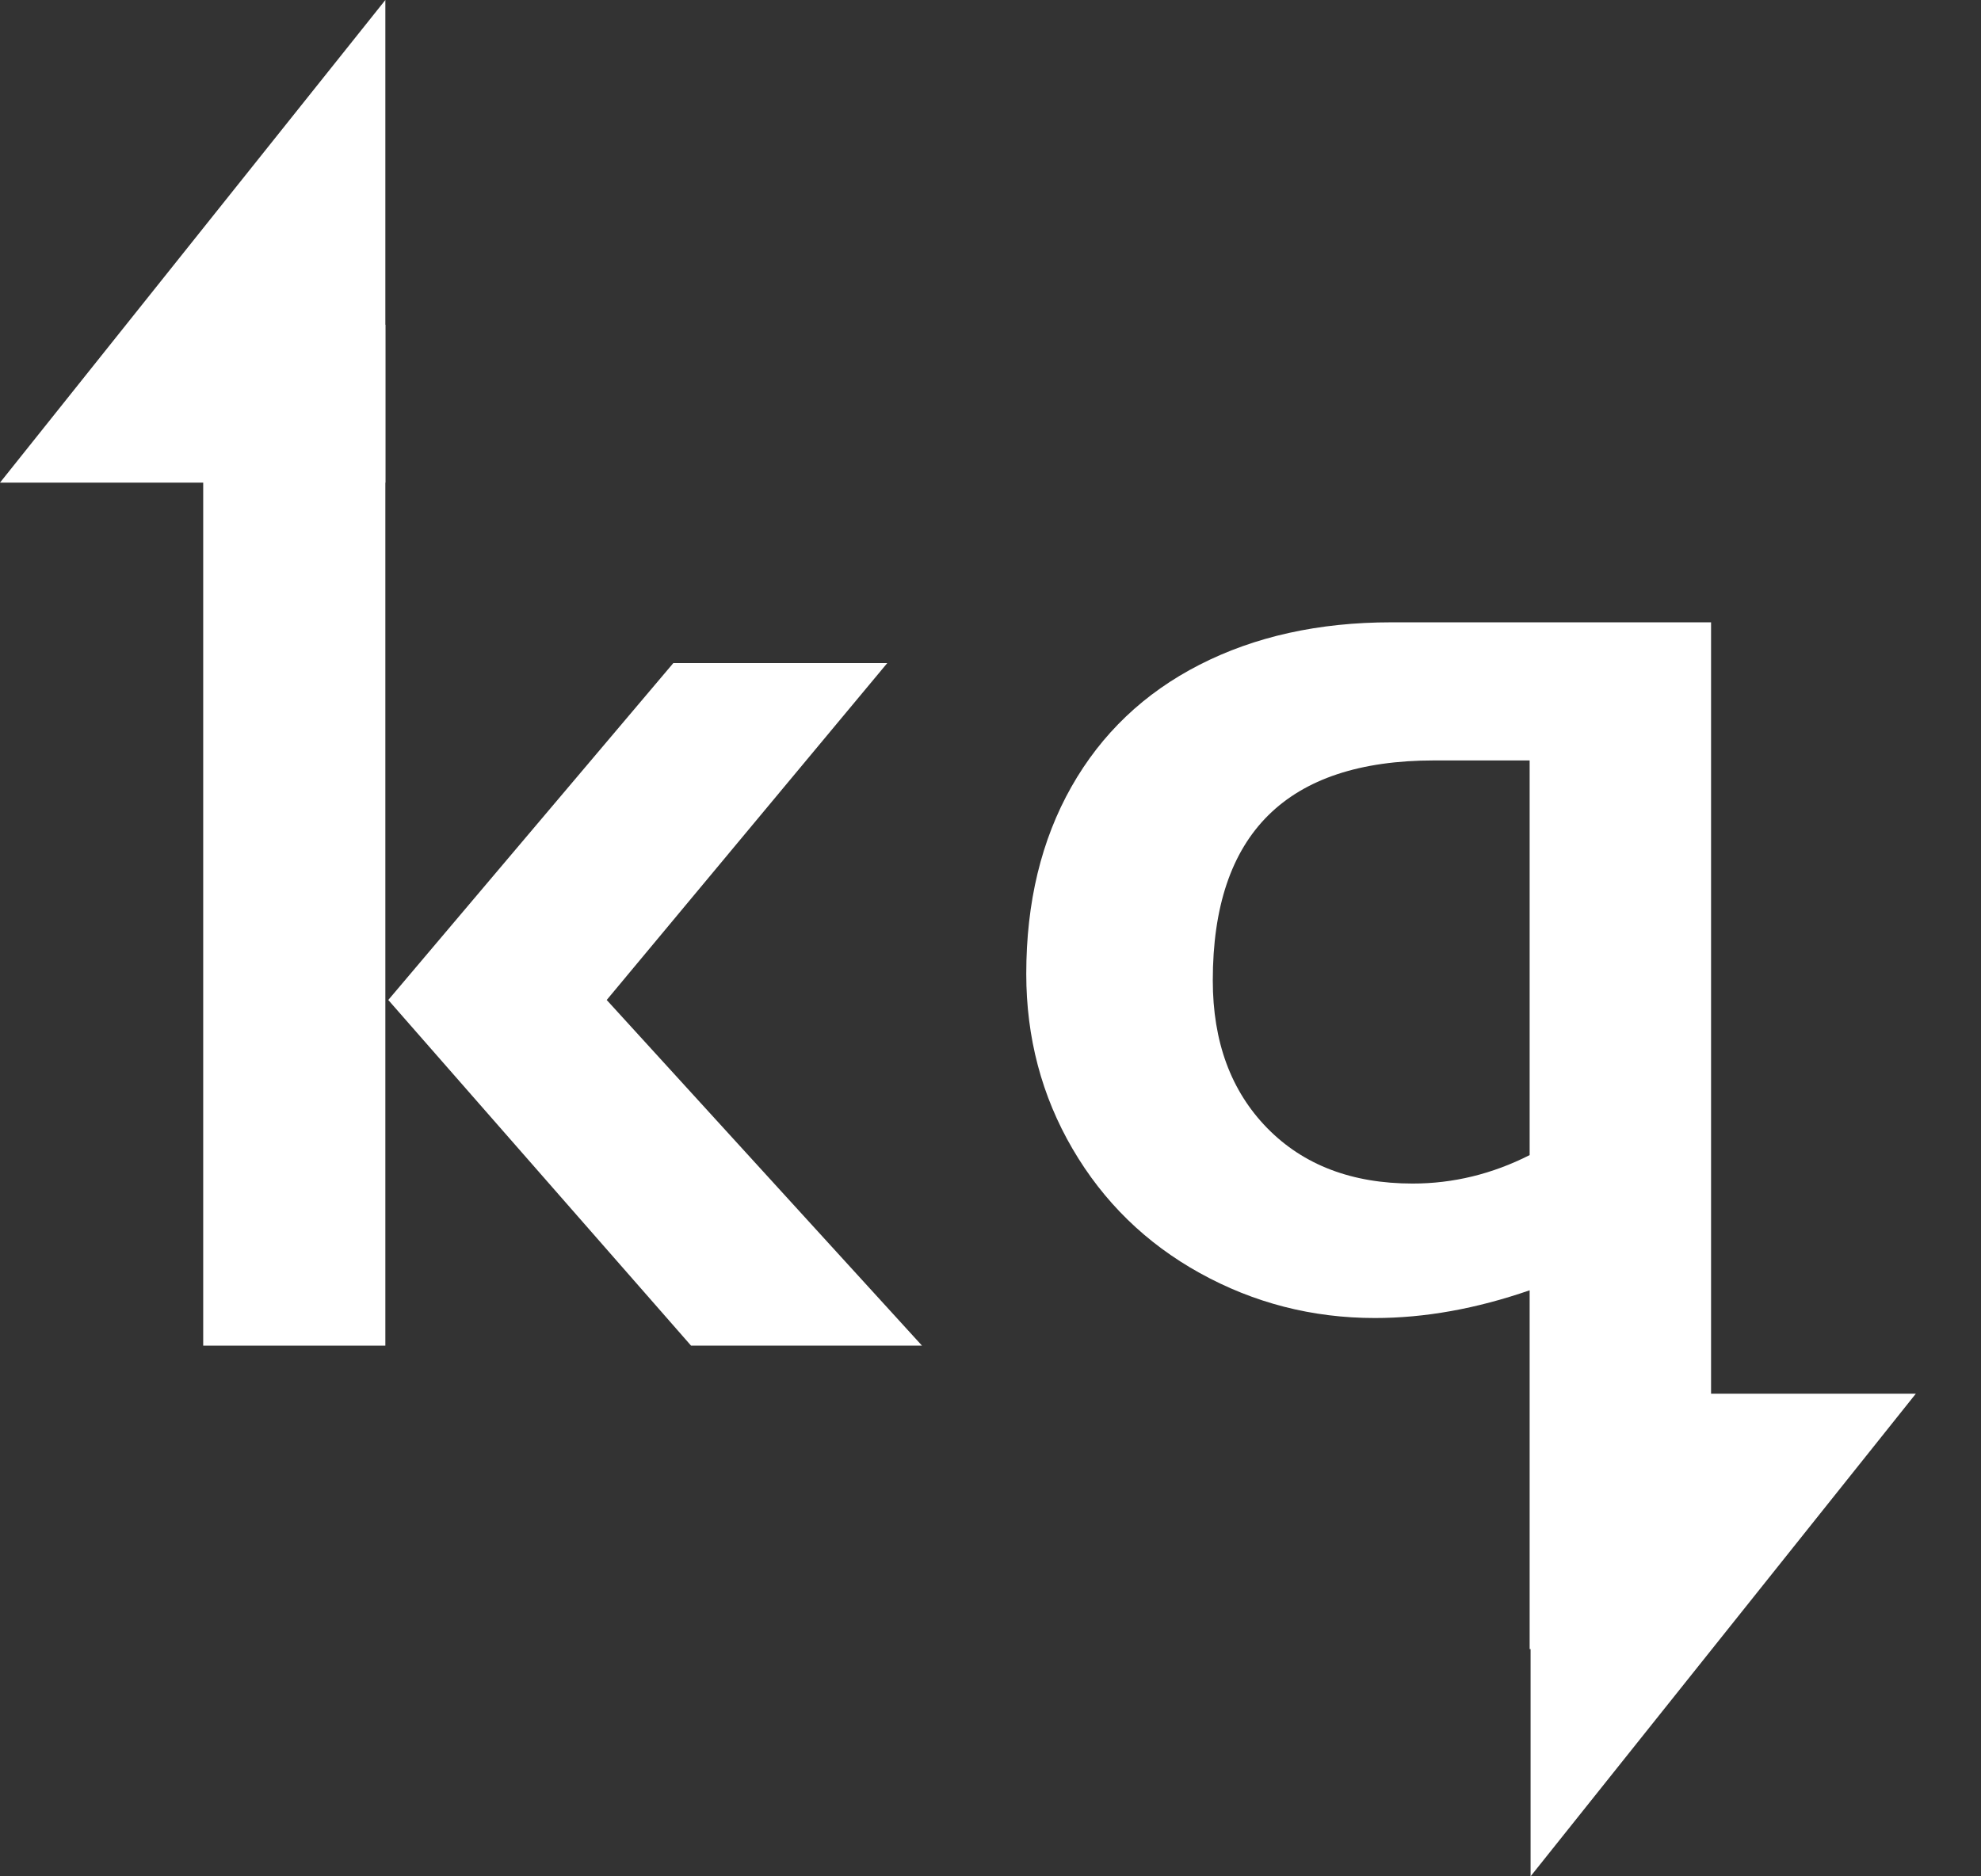 <svg width="19" height="18" viewBox="0 0 19 18" fill="none" xmlns="http://www.w3.org/2000/svg">
<rect x="0" y="0" width="19" height="18" fill="#333333" stroke="none"/>
<path d="M3.696 12.909V3.115H1.949V12.909H3.696Z" fill="white"/>
<path d="M8.843 12.909L5.819 9.593L8.51 6.361H6.458L3.724 9.593L6.628 12.909H8.843Z" fill="white"/>
<path d="M3.696 4.63H0L3.696 0V4.63Z" fill="white"/>
<path fill-rule="evenodd" clip-rule="evenodd" d="M16.411 5.97V15.82H14.671V12.378C14.16 12.555 13.665 12.644 13.187 12.644C12.586 12.644 12.027 12.5 11.508 12.213C10.99 11.926 10.583 11.528 10.287 11.021C9.991 10.514 9.843 9.954 9.843 9.342C9.843 8.655 9.988 8.057 10.276 7.548C10.565 7.038 10.975 6.648 11.505 6.377C12.035 6.106 12.648 5.97 13.344 5.97H16.411ZM12.154 10.822C12.502 11.177 12.967 11.354 13.549 11.354C13.938 11.354 14.312 11.263 14.671 11.081V7.295H13.755C12.34 7.295 11.632 7.999 11.632 9.405C11.632 9.994 11.806 10.466 12.154 10.822Z" fill="white"/>
<path d="M14.68 13.37H18.375L14.68 18V13.37Z" fill="white"/>
</svg>
